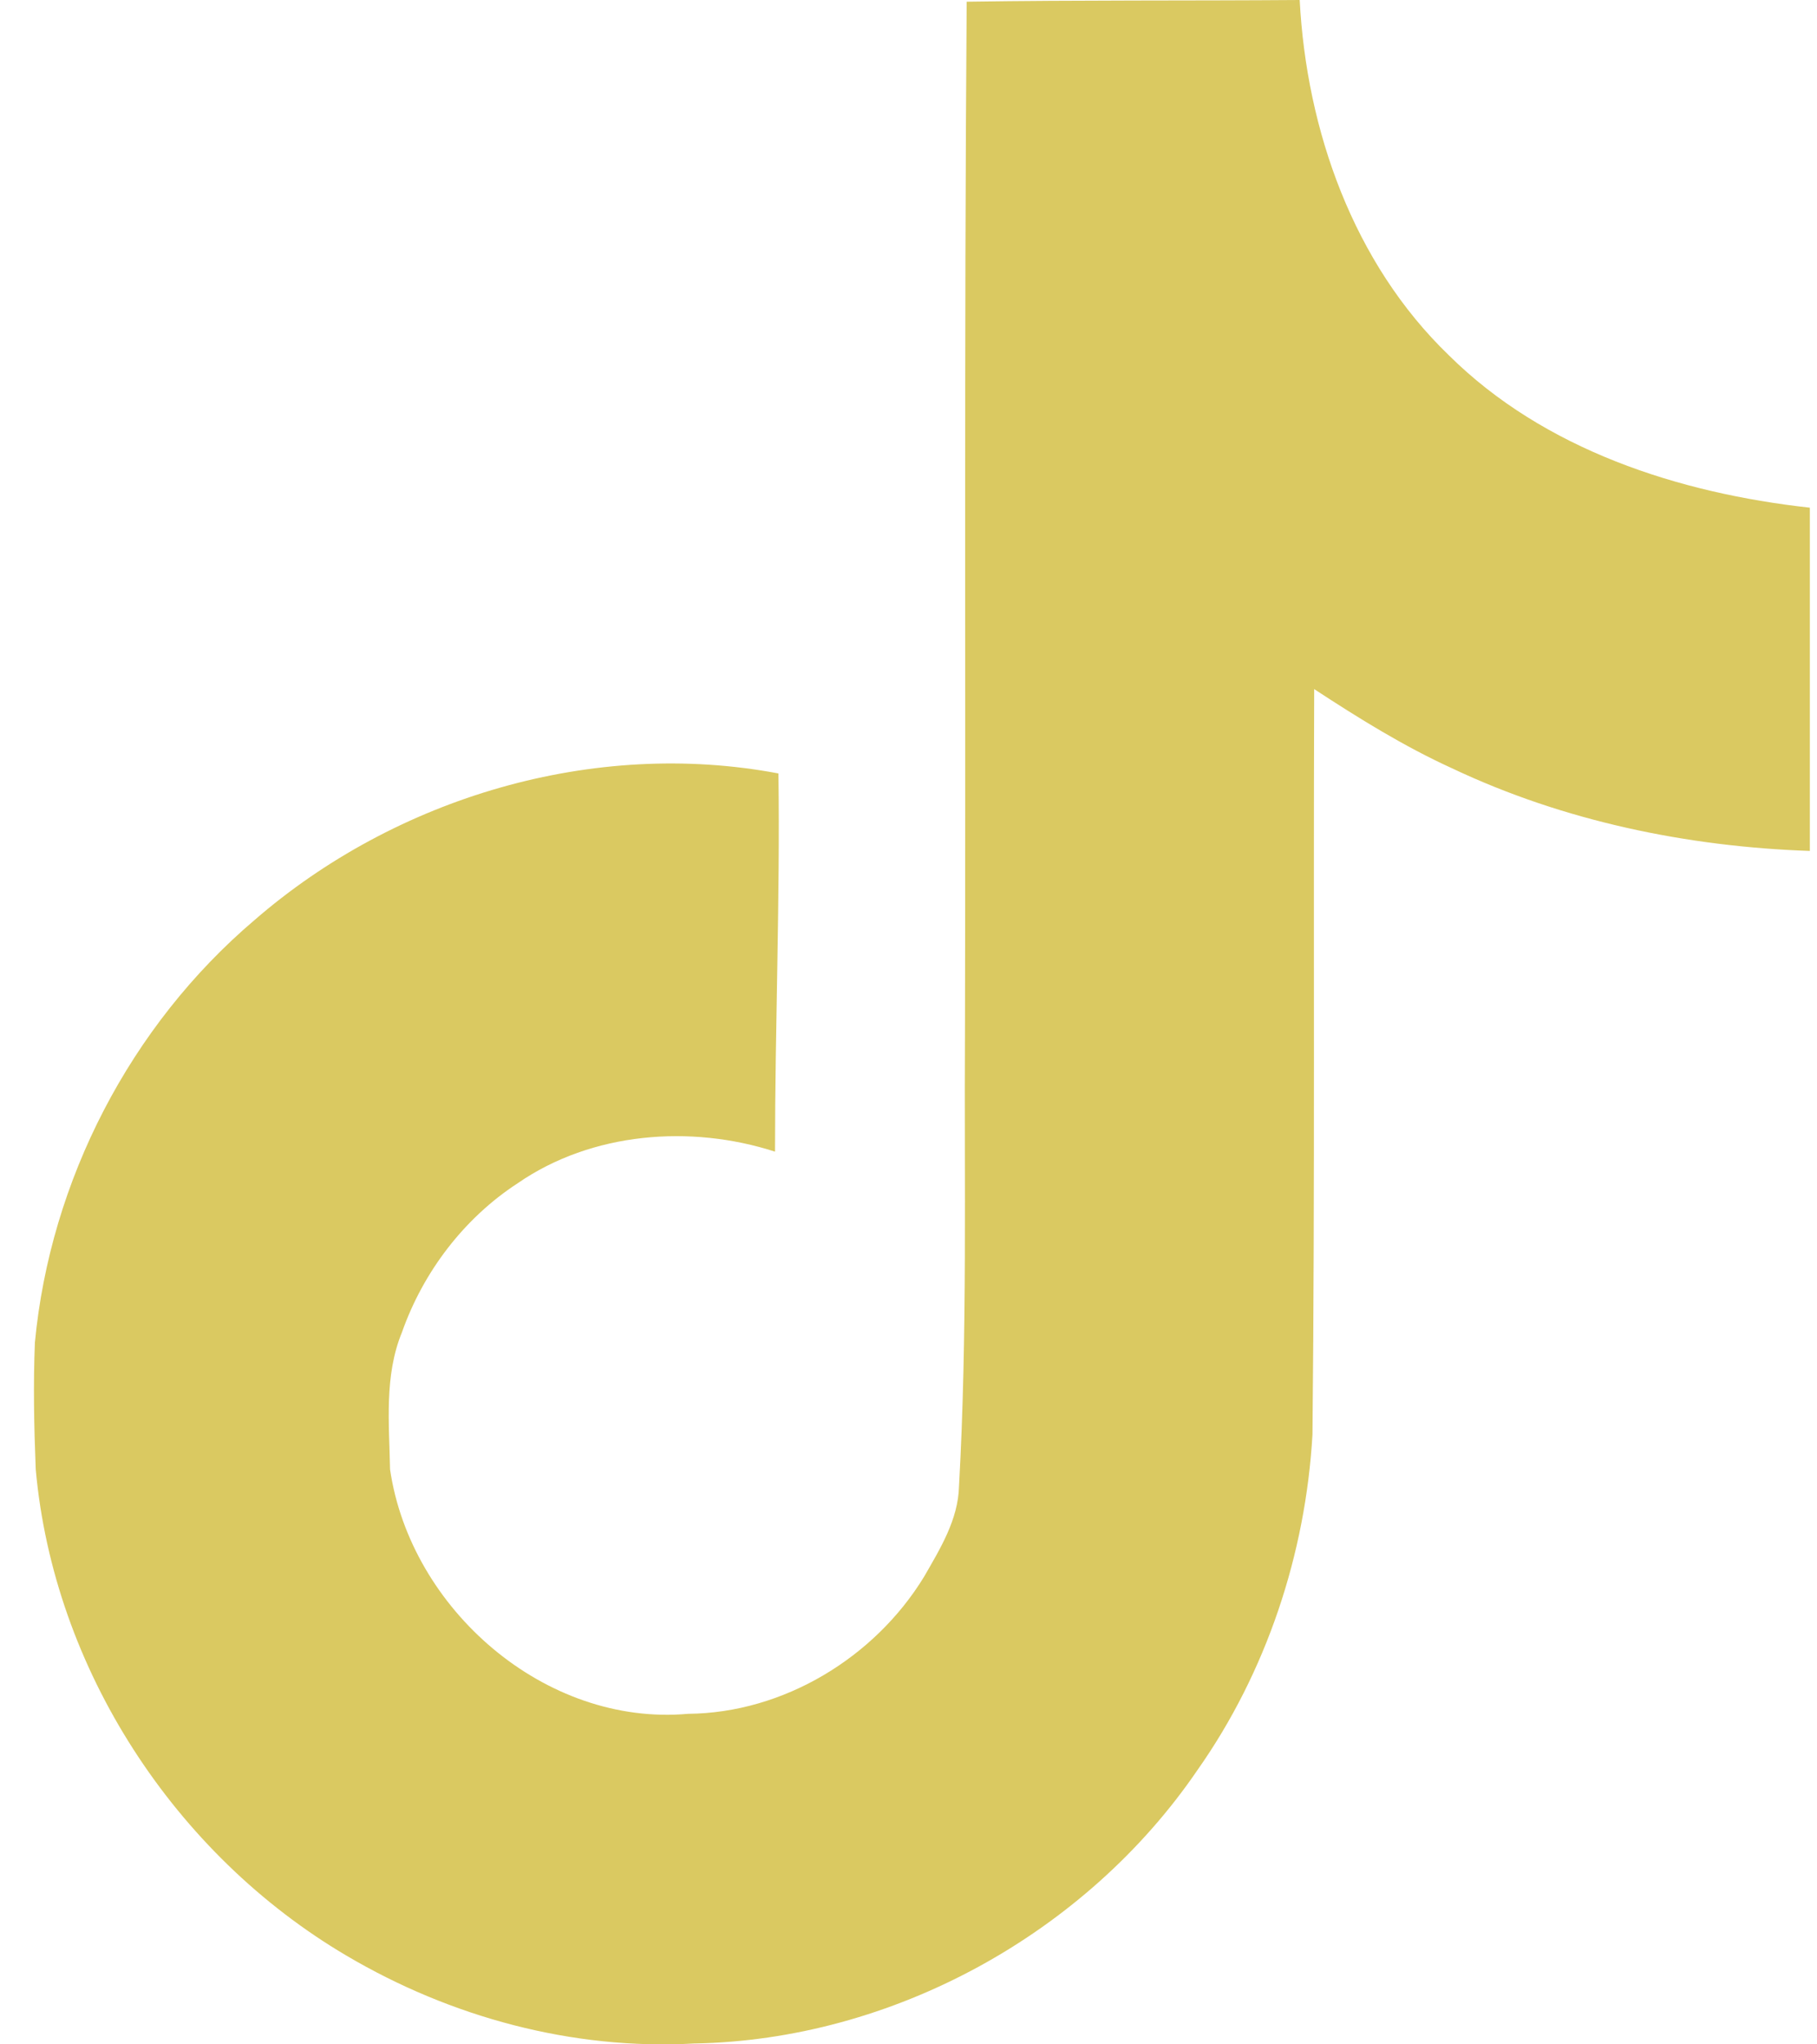 <svg width="48" height="54" viewBox="0 0 48 54" fill="none" xmlns="http://www.w3.org/2000/svg">
<path d="M25.537 0.045C28.484 0 31.409 0.022 34.334 0C34.514 3.442 35.752 6.952 38.272 9.382C40.791 11.88 44.346 13.027 47.811 13.41V22.477C44.571 22.365 41.309 21.69 38.361 20.295C37.079 19.71 35.886 18.967 34.717 18.202C34.694 24.772 34.739 31.342 34.672 37.889C34.492 41.039 33.457 44.167 31.634 46.754C28.687 51.074 23.579 53.887 18.337 53.977C15.119 54.157 11.902 53.279 9.157 51.659C4.612 48.982 1.417 44.077 0.944 38.812C0.899 37.687 0.877 36.562 0.922 35.46C1.327 31.185 3.442 27.09 6.727 24.3C10.462 21.06 15.682 19.507 20.564 20.43C20.609 23.76 20.474 27.09 20.474 30.42C18.247 29.7 15.637 29.902 13.679 31.252C12.262 32.175 11.182 33.592 10.619 35.19C10.147 36.337 10.282 37.597 10.304 38.812C10.844 42.502 14.399 45.607 18.179 45.269C20.699 45.247 23.107 43.785 24.412 41.647C24.839 40.904 25.312 40.139 25.334 39.262C25.559 35.235 25.469 31.23 25.492 27.202C25.514 18.135 25.469 9.09 25.537 0.045Z" fill="#DAC961"/>
</svg>
